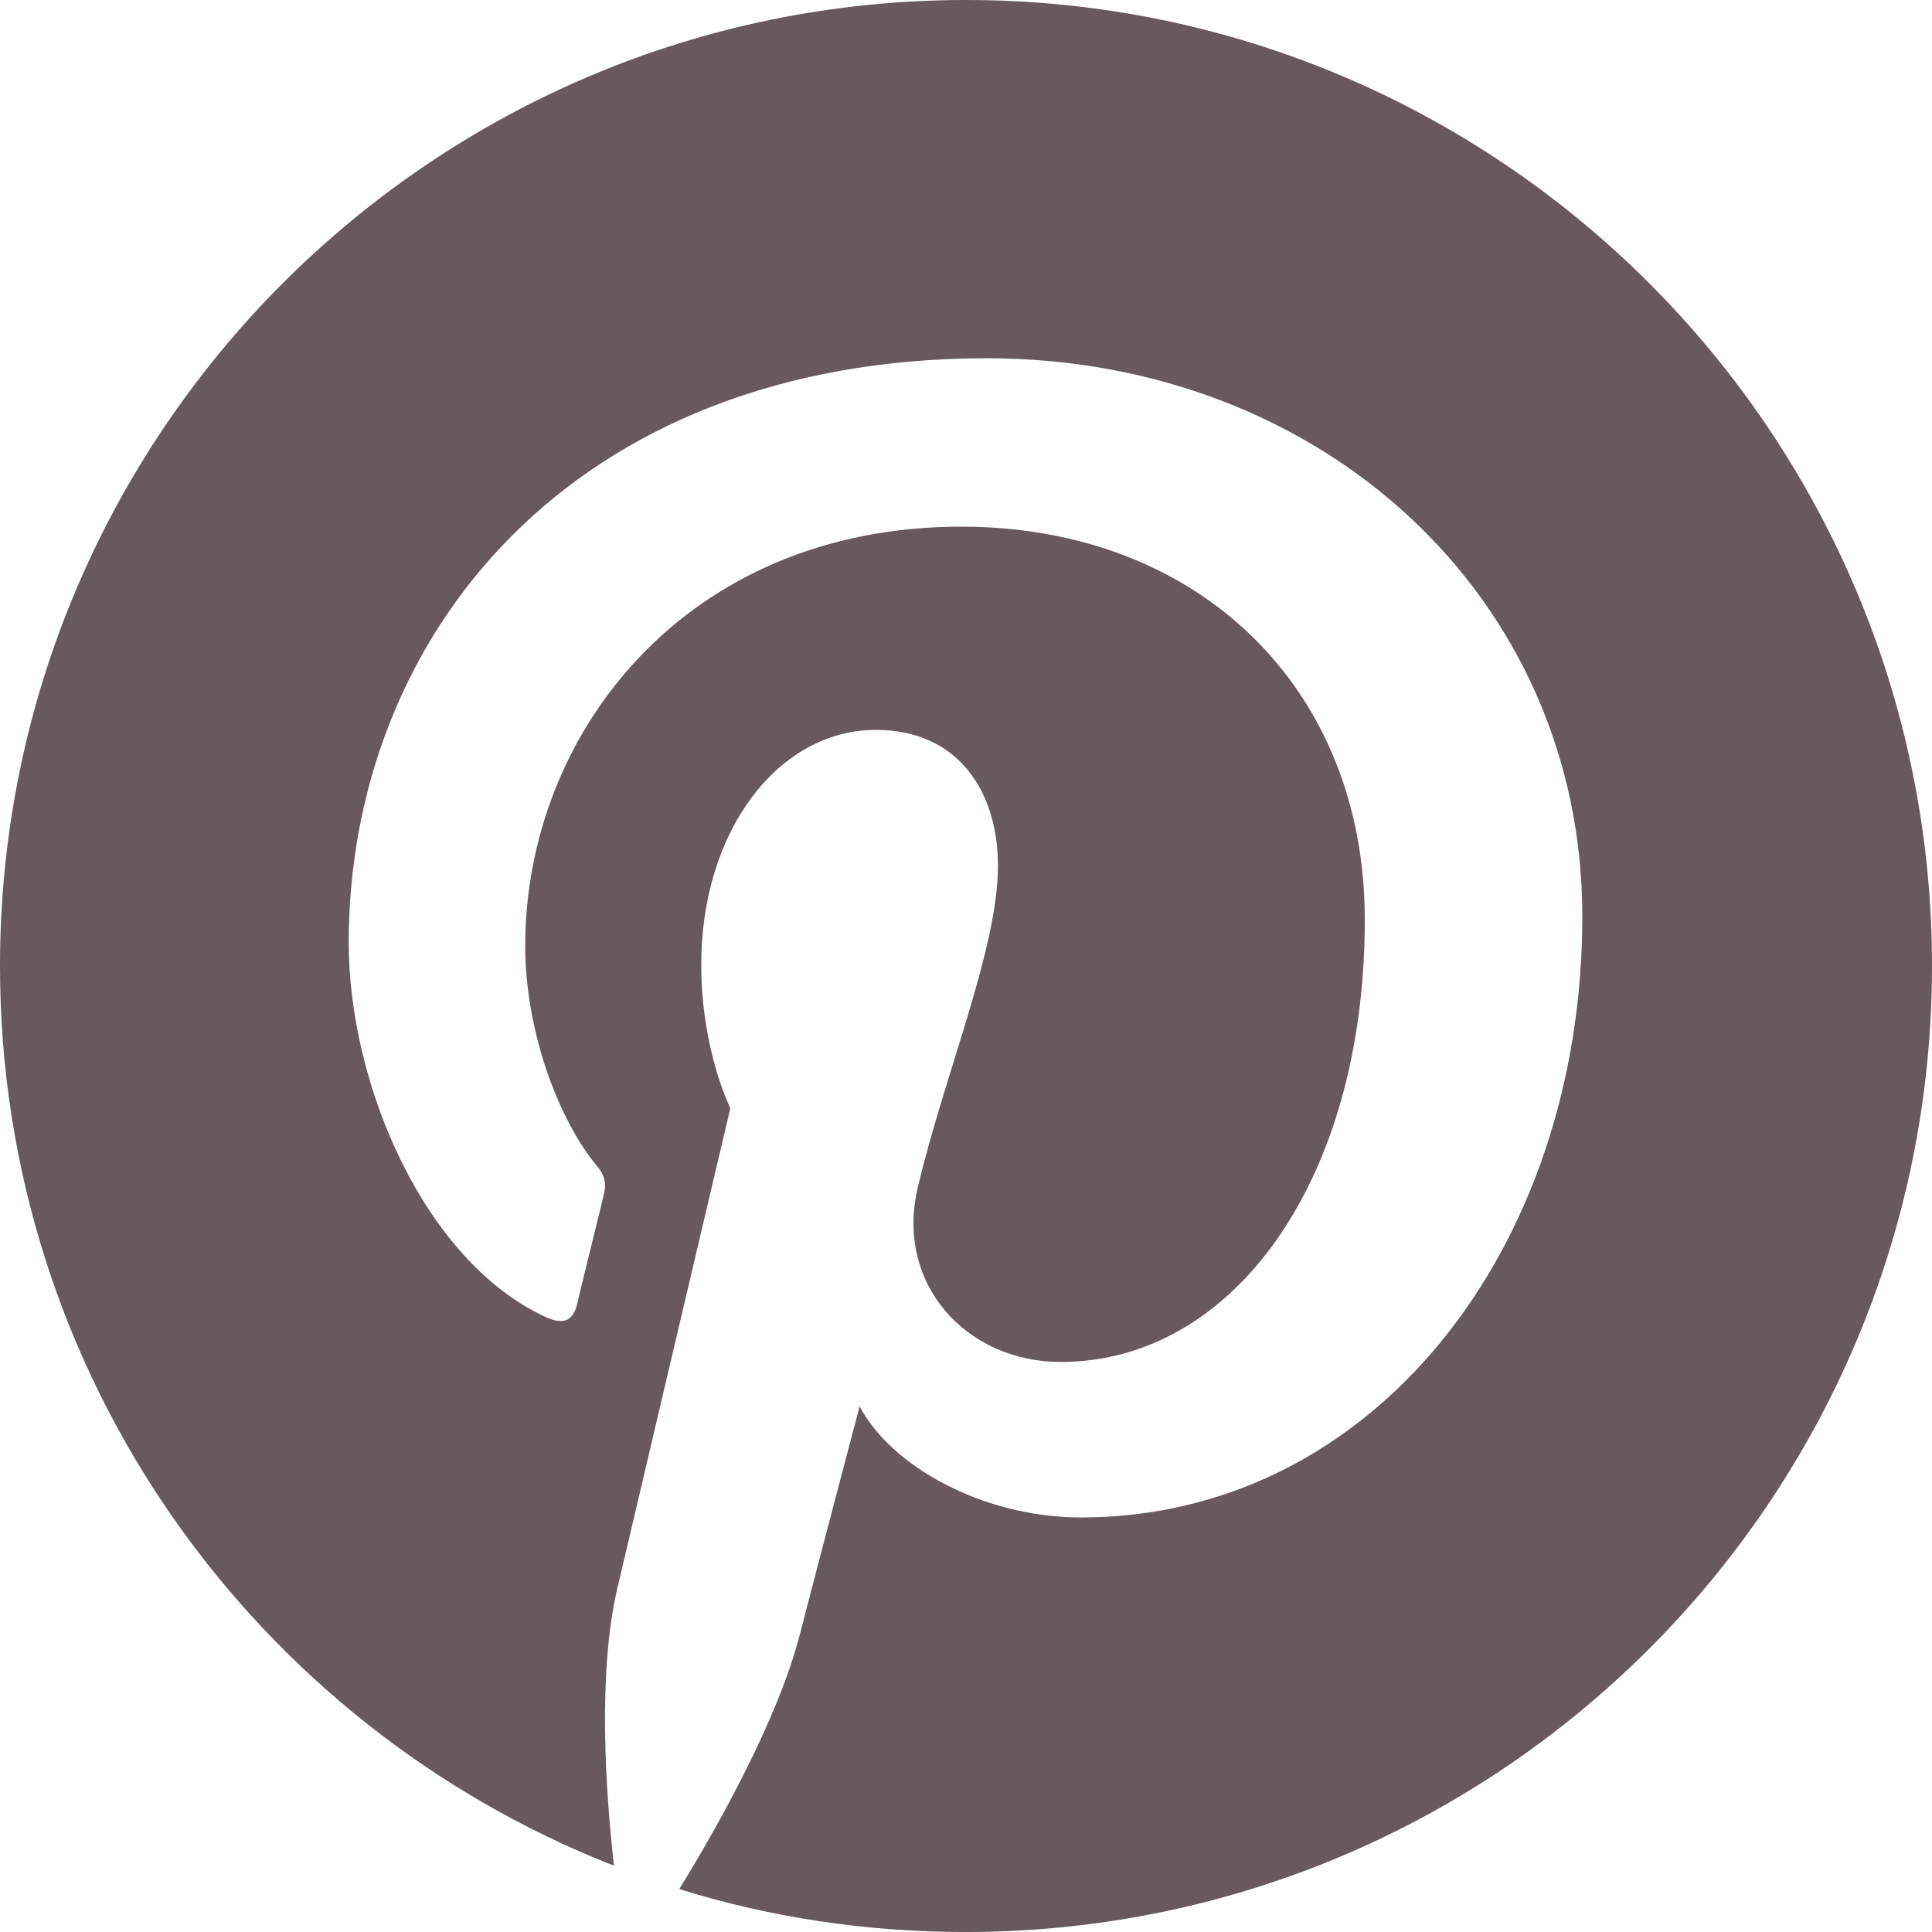 <?xml version="1.0" encoding="utf-8"?>
<!-- Generator: Adobe Illustrator 26.3.1, SVG Export Plug-In . SVG Version: 6.00 Build 0)  -->
<svg version="1.1" id="Livello_1" xmlns="http://www.w3.org/2000/svg" xmlns:xlink="http://www.w3.org/1999/xlink" x="0px" y="0px"
	 viewBox="0 0 405 405" style="enable-background:new 0 0 405 405;" xml:space="preserve">
<style type="text/css">
	.st0{fill:#67595E;}
</style>
<path class="st0" d="M202.5,0C90.7,0,0,90.7,0,202.5c0,85.8,53.4,159.1,128.7,188.6c-1.8-16-3.4-40.6,0.7-58.1
	c3.7-15.8,23.7-100.7,23.7-100.7s-6.1-12.1-6.1-30.1c0-28.2,16.3-49.2,36.6-49.2c17.3,0,25.6,13,25.6,28.5
	c0,17.4-11.1,43.3-16.8,67.4c-4.8,20.2,10.1,36.6,30,36.6c36,0,63.7-37.9,63.7-92.7c0-48.5-34.8-82.4-84.6-82.4
	c-57.6,0-91.4,43.2-91.4,87.9c0,17.4,6.7,36.1,15.1,46.2c1.7,2,1.9,3.8,1.4,5.8c-1.5,6.4-5,20.2-5.6,23c-0.9,3.7-2.9,4.5-6.8,2.7
	c-25.3-11.8-41.1-48.7-41.1-78.4c0-63.9,46.4-122.5,133.8-122.5c70.2,0,124.8,50.1,124.8,117c0,69.8-44,126-105.1,126
	c-20.5,0-39.8-10.7-46.4-23.3c0,0-10.2,38.7-12.6,48.1c-4.6,17.6-16.9,39.6-25.2,53.1c18.9,5.9,39.1,9,60,9
	C314.3,405,405,314.3,405,202.5C405,90.7,314.3,0,202.5,0z"/>
</svg>
